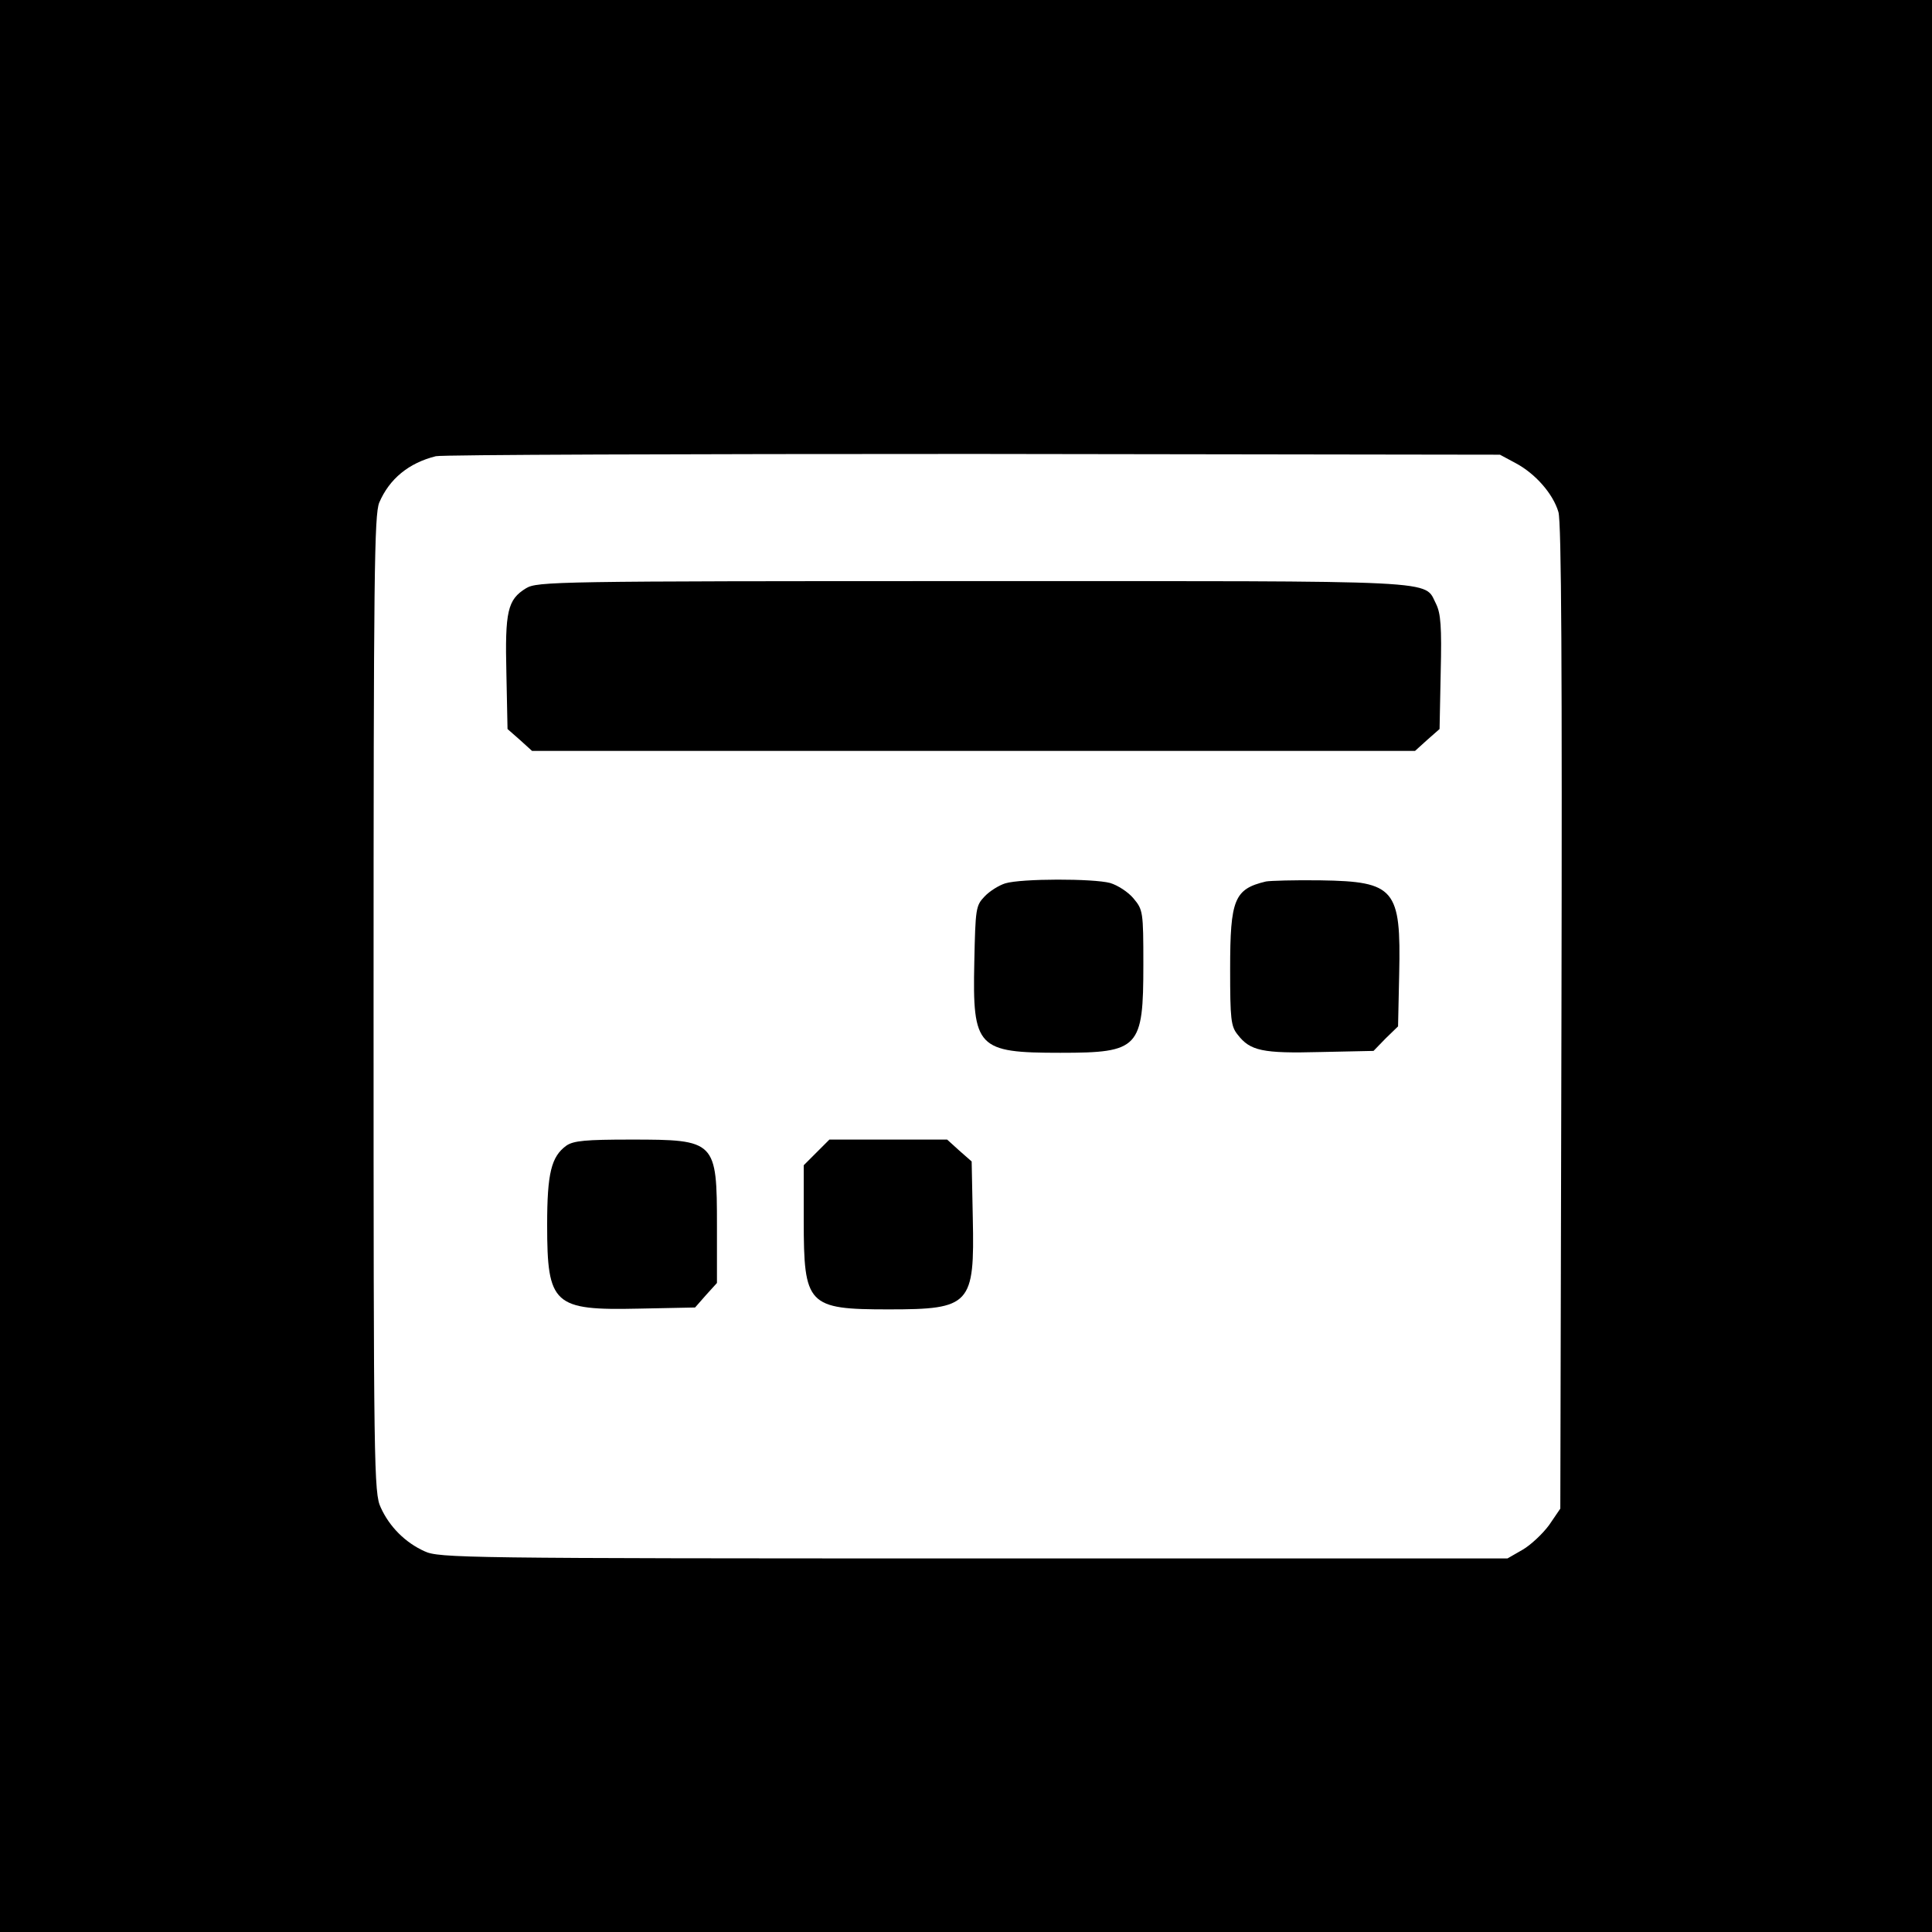 <?xml version="1.0" standalone="no"?>
<!DOCTYPE svg PUBLIC "-//W3C//DTD SVG 20010904//EN"
 "http://www.w3.org/TR/2001/REC-SVG-20010904/DTD/svg10.dtd">
<svg version="1.0" xmlns="http://www.w3.org/2000/svg"
 width="512pt" height="512pt" viewBox="0 0 512 512"
 preserveAspectRatio="xMidYMid meet">
<g transform="translate(0,512) scale(0.1,-0.1)"
fill="#000000" stroke="none">
<path d="M0 2560 l0 -2560 2560 0 2560 0 0 2560 0 2560 -2560 0 -2560 0 0
-2560z m4016 1333 c53 -28 100 -82 114 -130 8 -27 10 -421 8 -1340 l-3 -1301
-30 -44 c-17 -23 -49 -53 -70 -65 l-40 -23 -1415 0 c-1351 0 -1417 1 -1455 19
-51 23 -93 65 -116 116 -18 38 -19 100 -19 1333 0 1144 2 1297 15 1330 27 63
78 105 150 123 17 4 658 6 1425 6 l1395 -2 41 -22z"/>
<path d="M1394 3561 c-49 -30 -56 -61 -52 -226 l3 -147 33 -29 32 -29 1170 0
1170 0 32 29 33 29 3 150 c3 122 0 156 -12 181 -34 65 41 61 -1228 61 -1110 0
-1154 -1 -1184 -19z"/>
<path d="M2664 2779 c-16 -5 -41 -20 -55 -35 -23 -24 -24 -32 -27 -174 -5
-227 8 -240 228 -240 209 0 220 12 220 234 0 140 -1 145 -26 175 -14 17 -42
35 -62 41 -45 12 -235 12 -278 -1z"/>
<path d="M3355 2784 c-84 -20 -95 -47 -95 -232 0 -133 2 -152 20 -174 33 -43
66 -50 219 -46 l141 3 32 33 33 32 3 139 c5 225 -11 245 -208 248 -69 1 -134
-1 -145 -3z"/>
<path d="M1501 2084 c-40 -29 -51 -73 -51 -210 0 -212 17 -227 243 -222 l149
3 29 33 29 32 0 151 c0 226 -3 229 -228 229 -120 0 -152 -3 -171 -16z"/>
<path d="M2164 2066 l-34 -34 0 -146 c0 -225 10 -236 225 -236 217 0 228 12
223 242 l-3 150 -33 29 -32 29 -156 0 -156 0 -34 -34z"/>
</g>
</svg>

